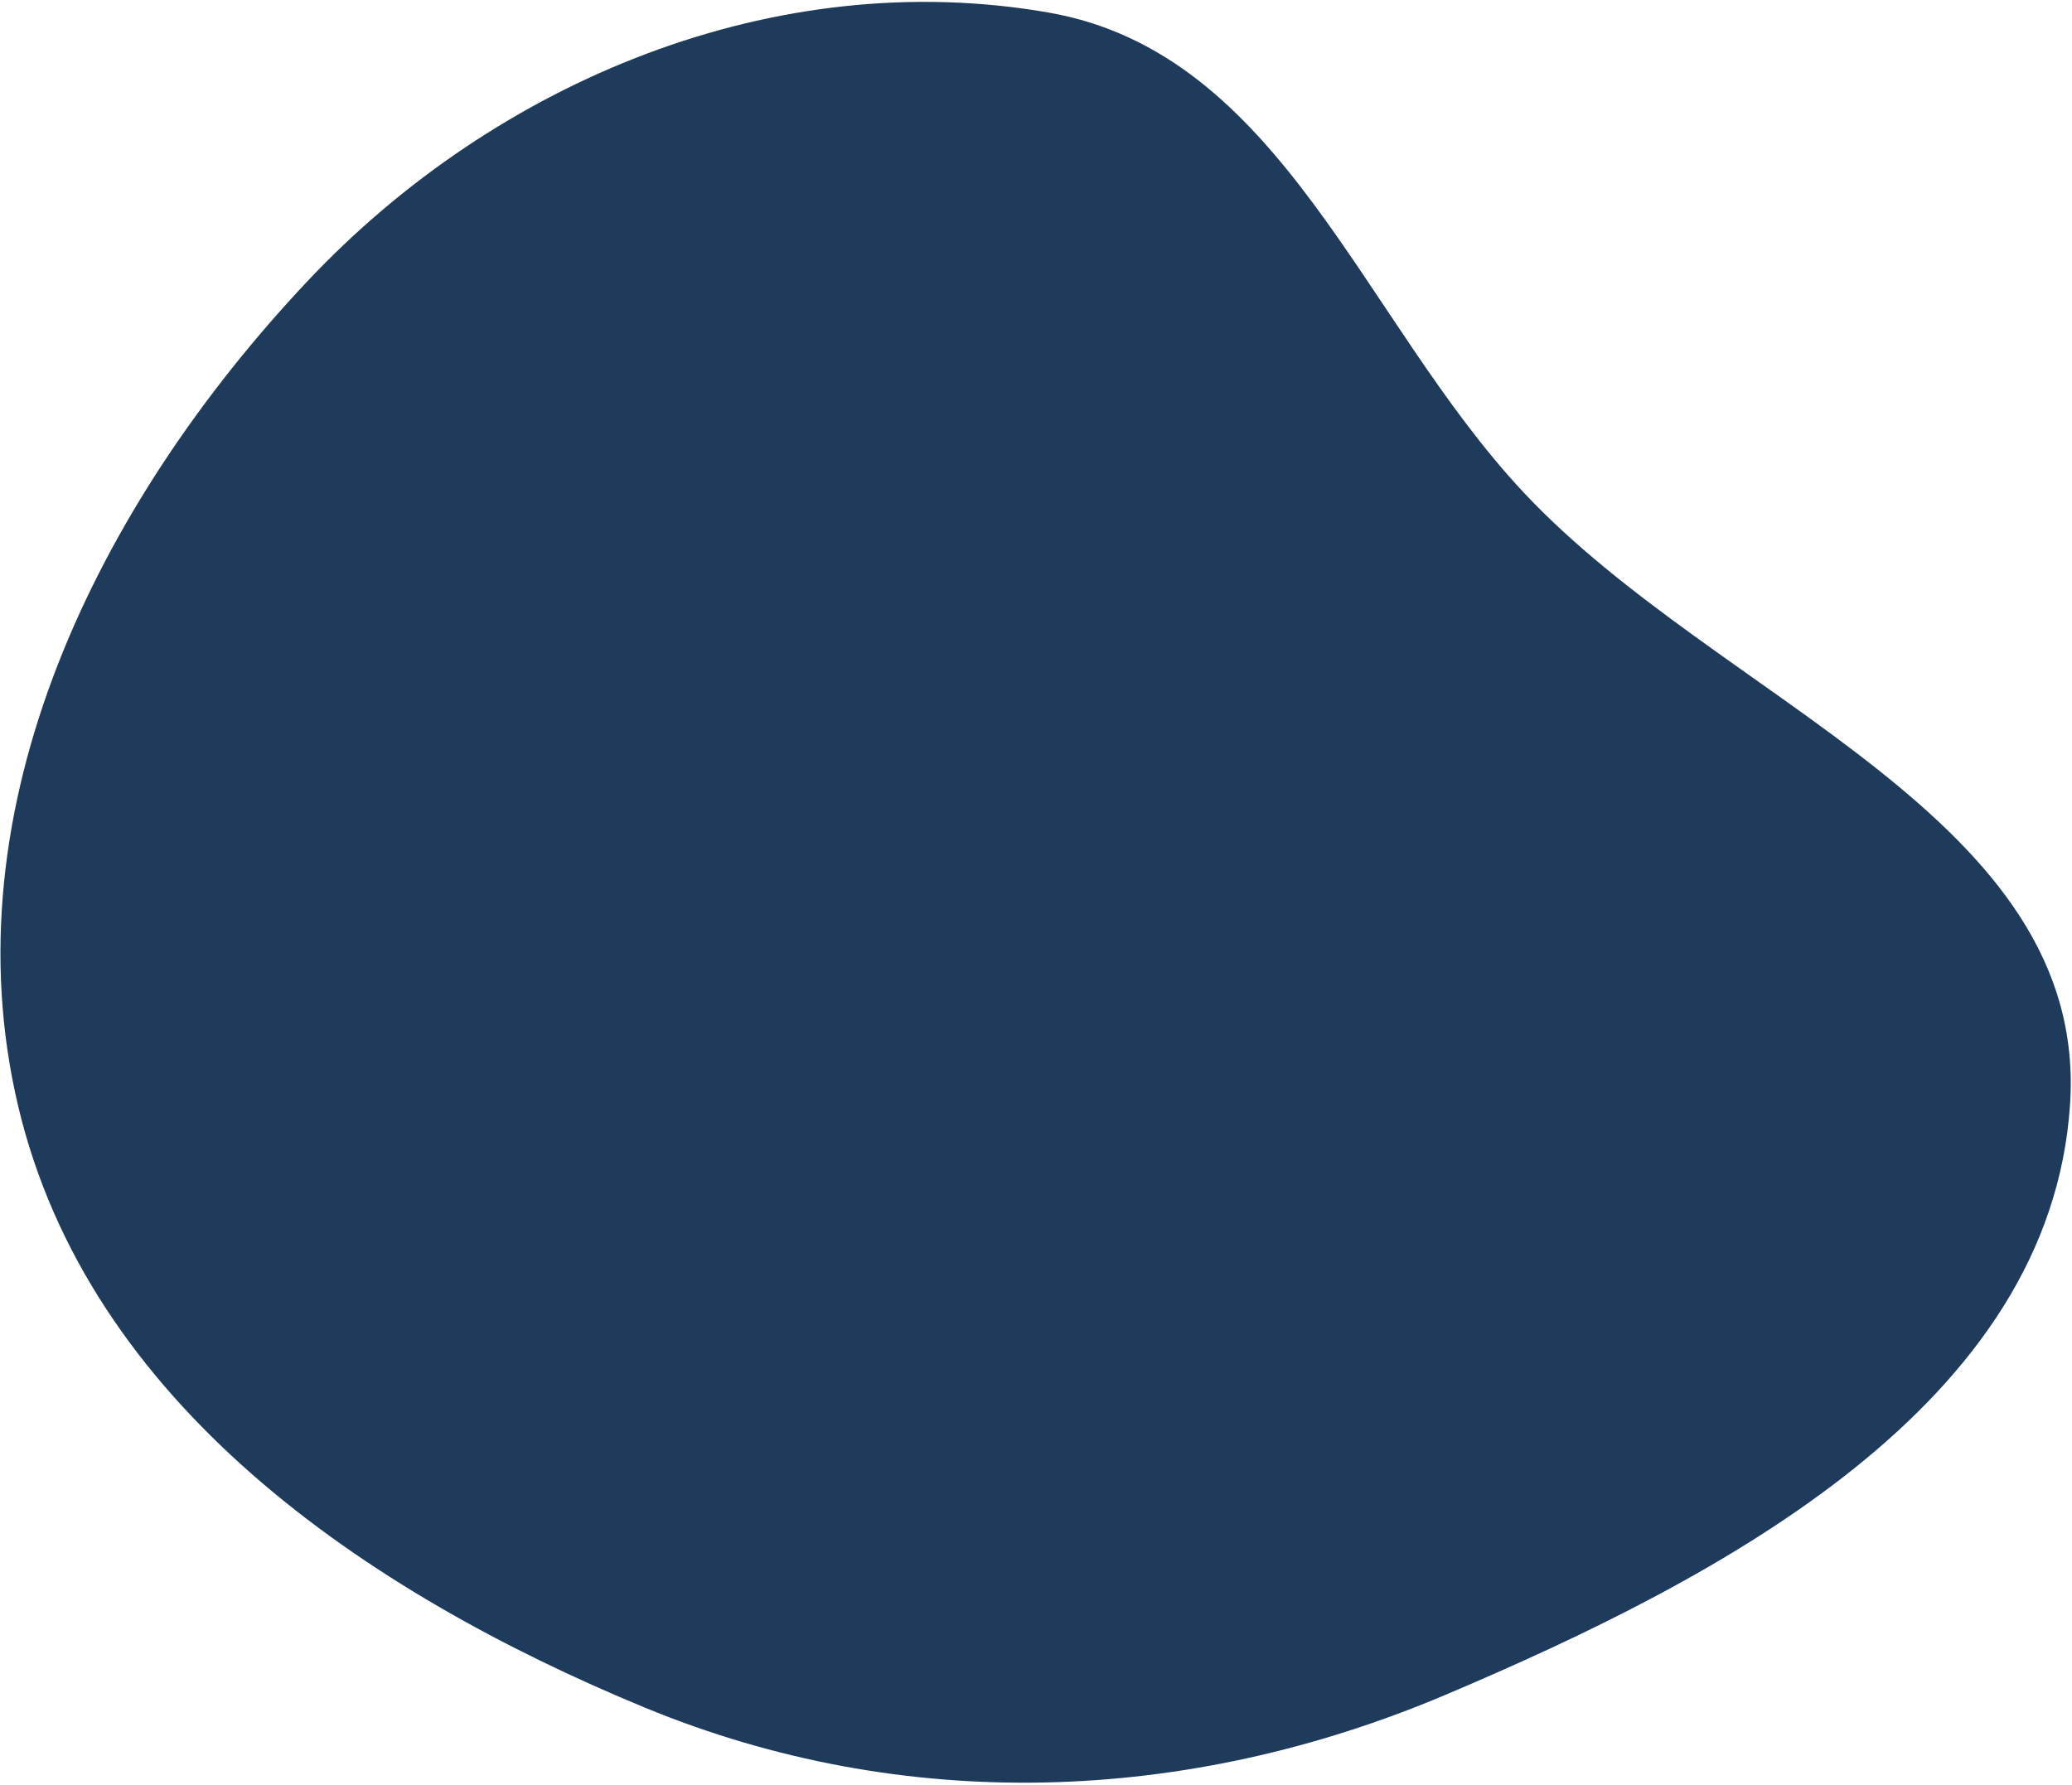 <svg width="527" height="454" viewBox="0 0 527 454" fill="none" xmlns="http://www.w3.org/2000/svg">
    <path fill-rule="evenodd" clip-rule="evenodd"
          d="M266.607 3.174C325.992 13.496 346.328 81.253 387.501 125.237C437.507 178.658 531.255 207.841 526.512 280.829C521.54 357.336 438.272 401.208 367.624 431.136C301.878 458.986 230.026 461.623 164.025 434.382C92.357 404.803 22.427 356.706 4.604 281.307C-13.334 205.417 24.753 128.266 78.244 71.482C126.408 20.353 197.371 -8.861 266.607 3.174Z"
          fill="#1F3B5B"/>
</svg>

